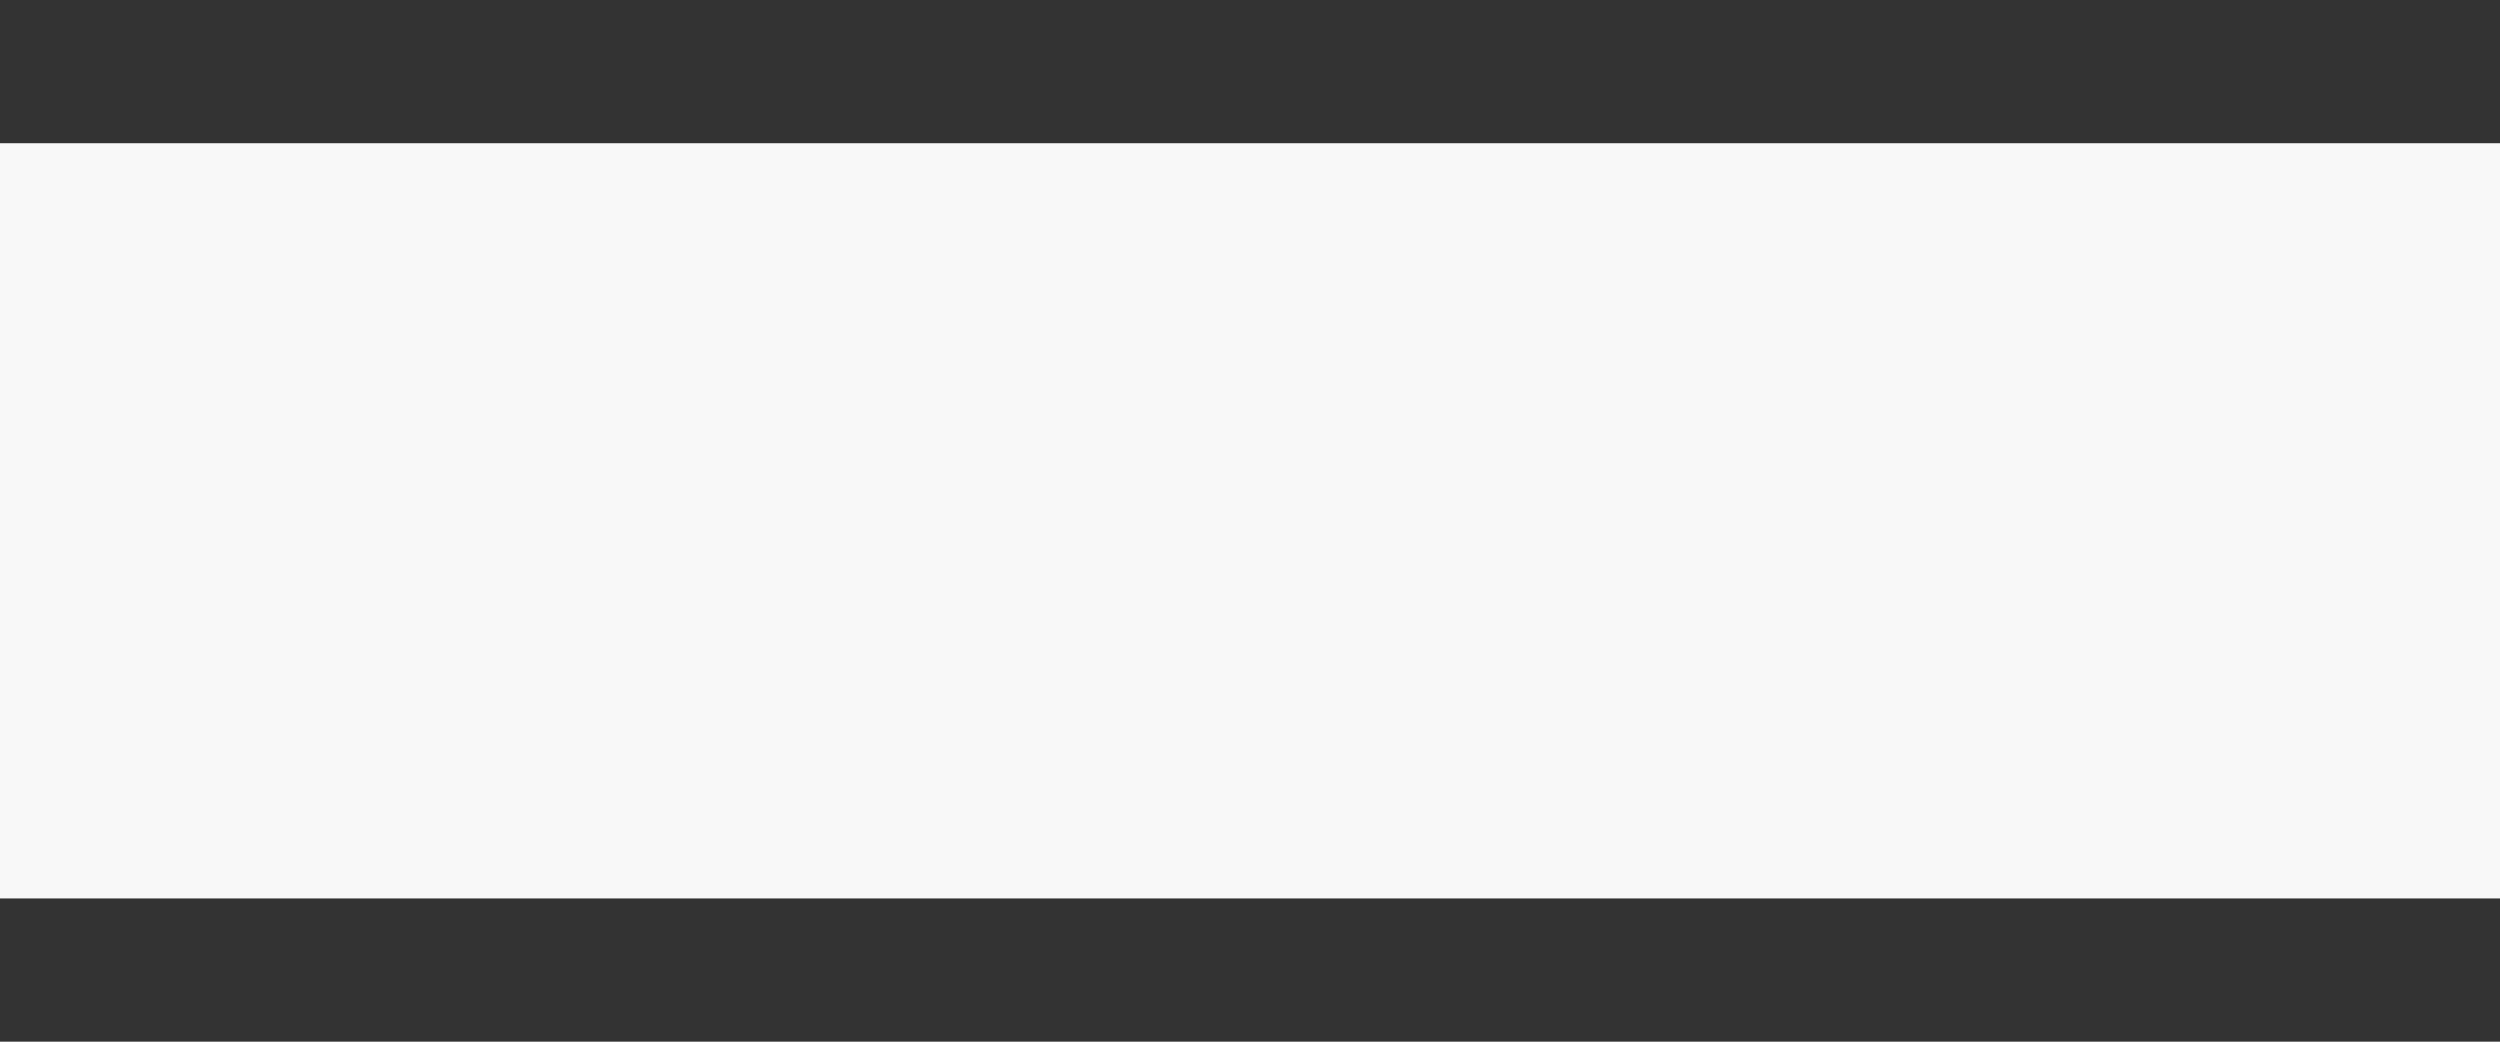 <?xml version="1.0" encoding="utf-8"?>
<!-- Generator: Adobe Illustrator 25.4.1, SVG Export Plug-In . SVG Version: 6.00 Build 0)  -->
<svg version="1.1" id="Layer_1" xmlns="http://www.w3.org/2000/svg" xmlns:xlink="http://www.w3.org/1999/xlink" x="0px" y="0px"
	 width="5442.52px" height="2267.72px" viewBox="0 0 5442.52 2267.72" enable-background="new 0 0 5442.52 2267.72"
	 xml:space="preserve">
<rect x="0" y="0" width="5442.52" height="2267.72" fill="#333333" stroke="none"/>
<rect y="311.81" fill="#F8F8F8" width="5442.52" height="1644.09"/>
</svg>
